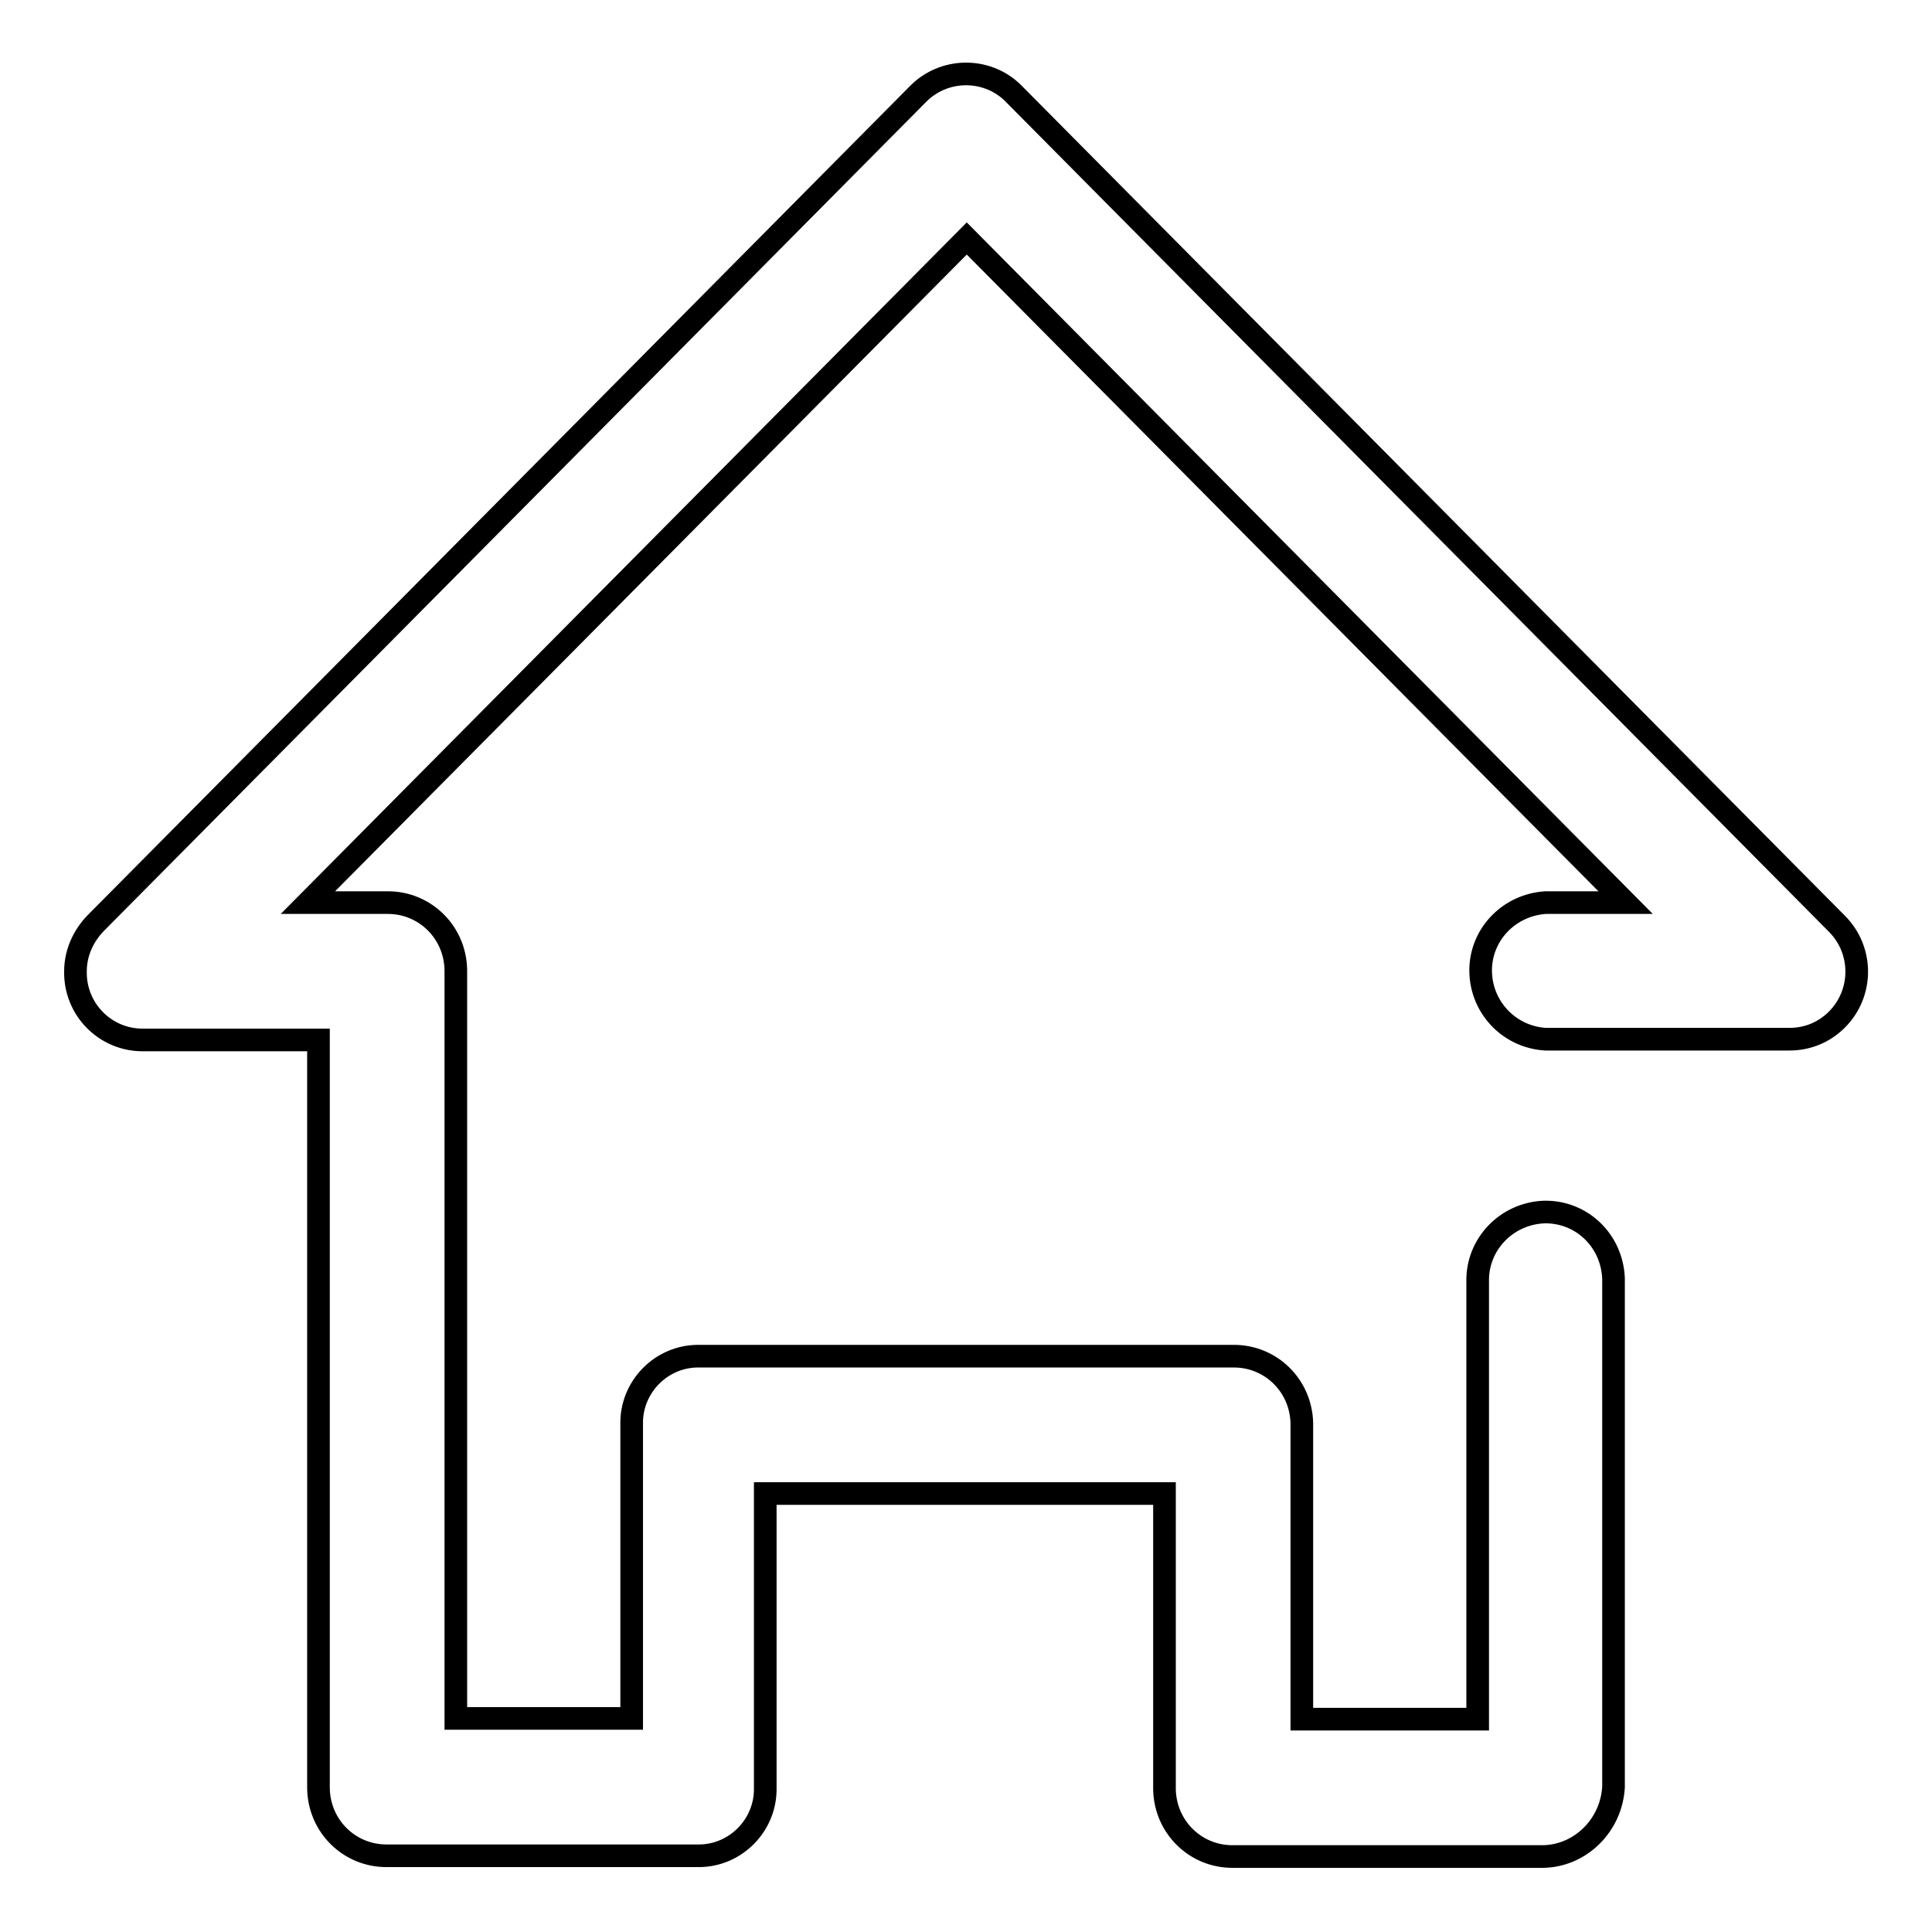 <?xml version="1.0" encoding="utf-8"?>
<!-- Svg Vector Icons : http://www.onlinewebfonts.com/icon -->
<!DOCTYPE svg PUBLIC "-//W3C//DTD SVG 1.1//EN" "http://www.w3.org/Graphics/SVG/1.1/DTD/svg11.dtd">
<svg version="1.1" xmlns="http://www.w3.org/2000/svg" xmlns:xlink="http://www.w3.org/1999/xlink" x="0px" y="0px" viewBox="0 0 256 256" enable-background="new 0 0 256 256" xml:space="preserve">
<g> <path stroke-width="3" fill-opacity="0" stroke="#000000"  d="M204.5,246h-41.2c-4.9,0-8.9-3.9-9-8.9c0-0.1,0-0.1,0-0.2v-39h-52.9v39c0.1,4.9-3.9,9-8.8,9 c-0.1,0-0.1,0-0.2,0H51.2c-4.9,0-8.9-3.9-9-8.9c0-0.1,0-0.1,0-0.2v-99H18.9c-5,0-9-4.1-8.9-9.1c0-2.4,1-4.6,2.6-6.3l109-109.9 c3.4-3.5,9-3.6,12.5-0.3c0.1,0.1,0.2,0.2,0.3,0.3l109,109.9c3.5,3.5,3.5,9.2,0,12.7c-1.7,1.7-3.9,2.6-6.3,2.6h-32.3 c-5-0.3-8.8-4.5-8.6-9.5c0.2-4.6,3.9-8.3,8.6-8.6h10.6l-87.3-88l-87.3,88h10.6c4.9,0,8.9,3.9,9,8.9c0,0.1,0,0.1,0,0.2v99h23.3v-39 c-0.1-4.9,3.9-9,8.8-9c0.1,0,0.1,0,0.2,0h70.8c4.9,0,8.9,3.9,9,8.9c0,0.1,0,0.1,0,0.2v39h23.3v-58c-0.1-4.9,3.8-9,8.8-9.2 c5-0.1,9,3.8,9.2,8.8c0,0.1,0,0.3,0,0.4v67C213.5,241.9,209.4,245.9,204.5,246L204.5,246z"/></g>
</svg>